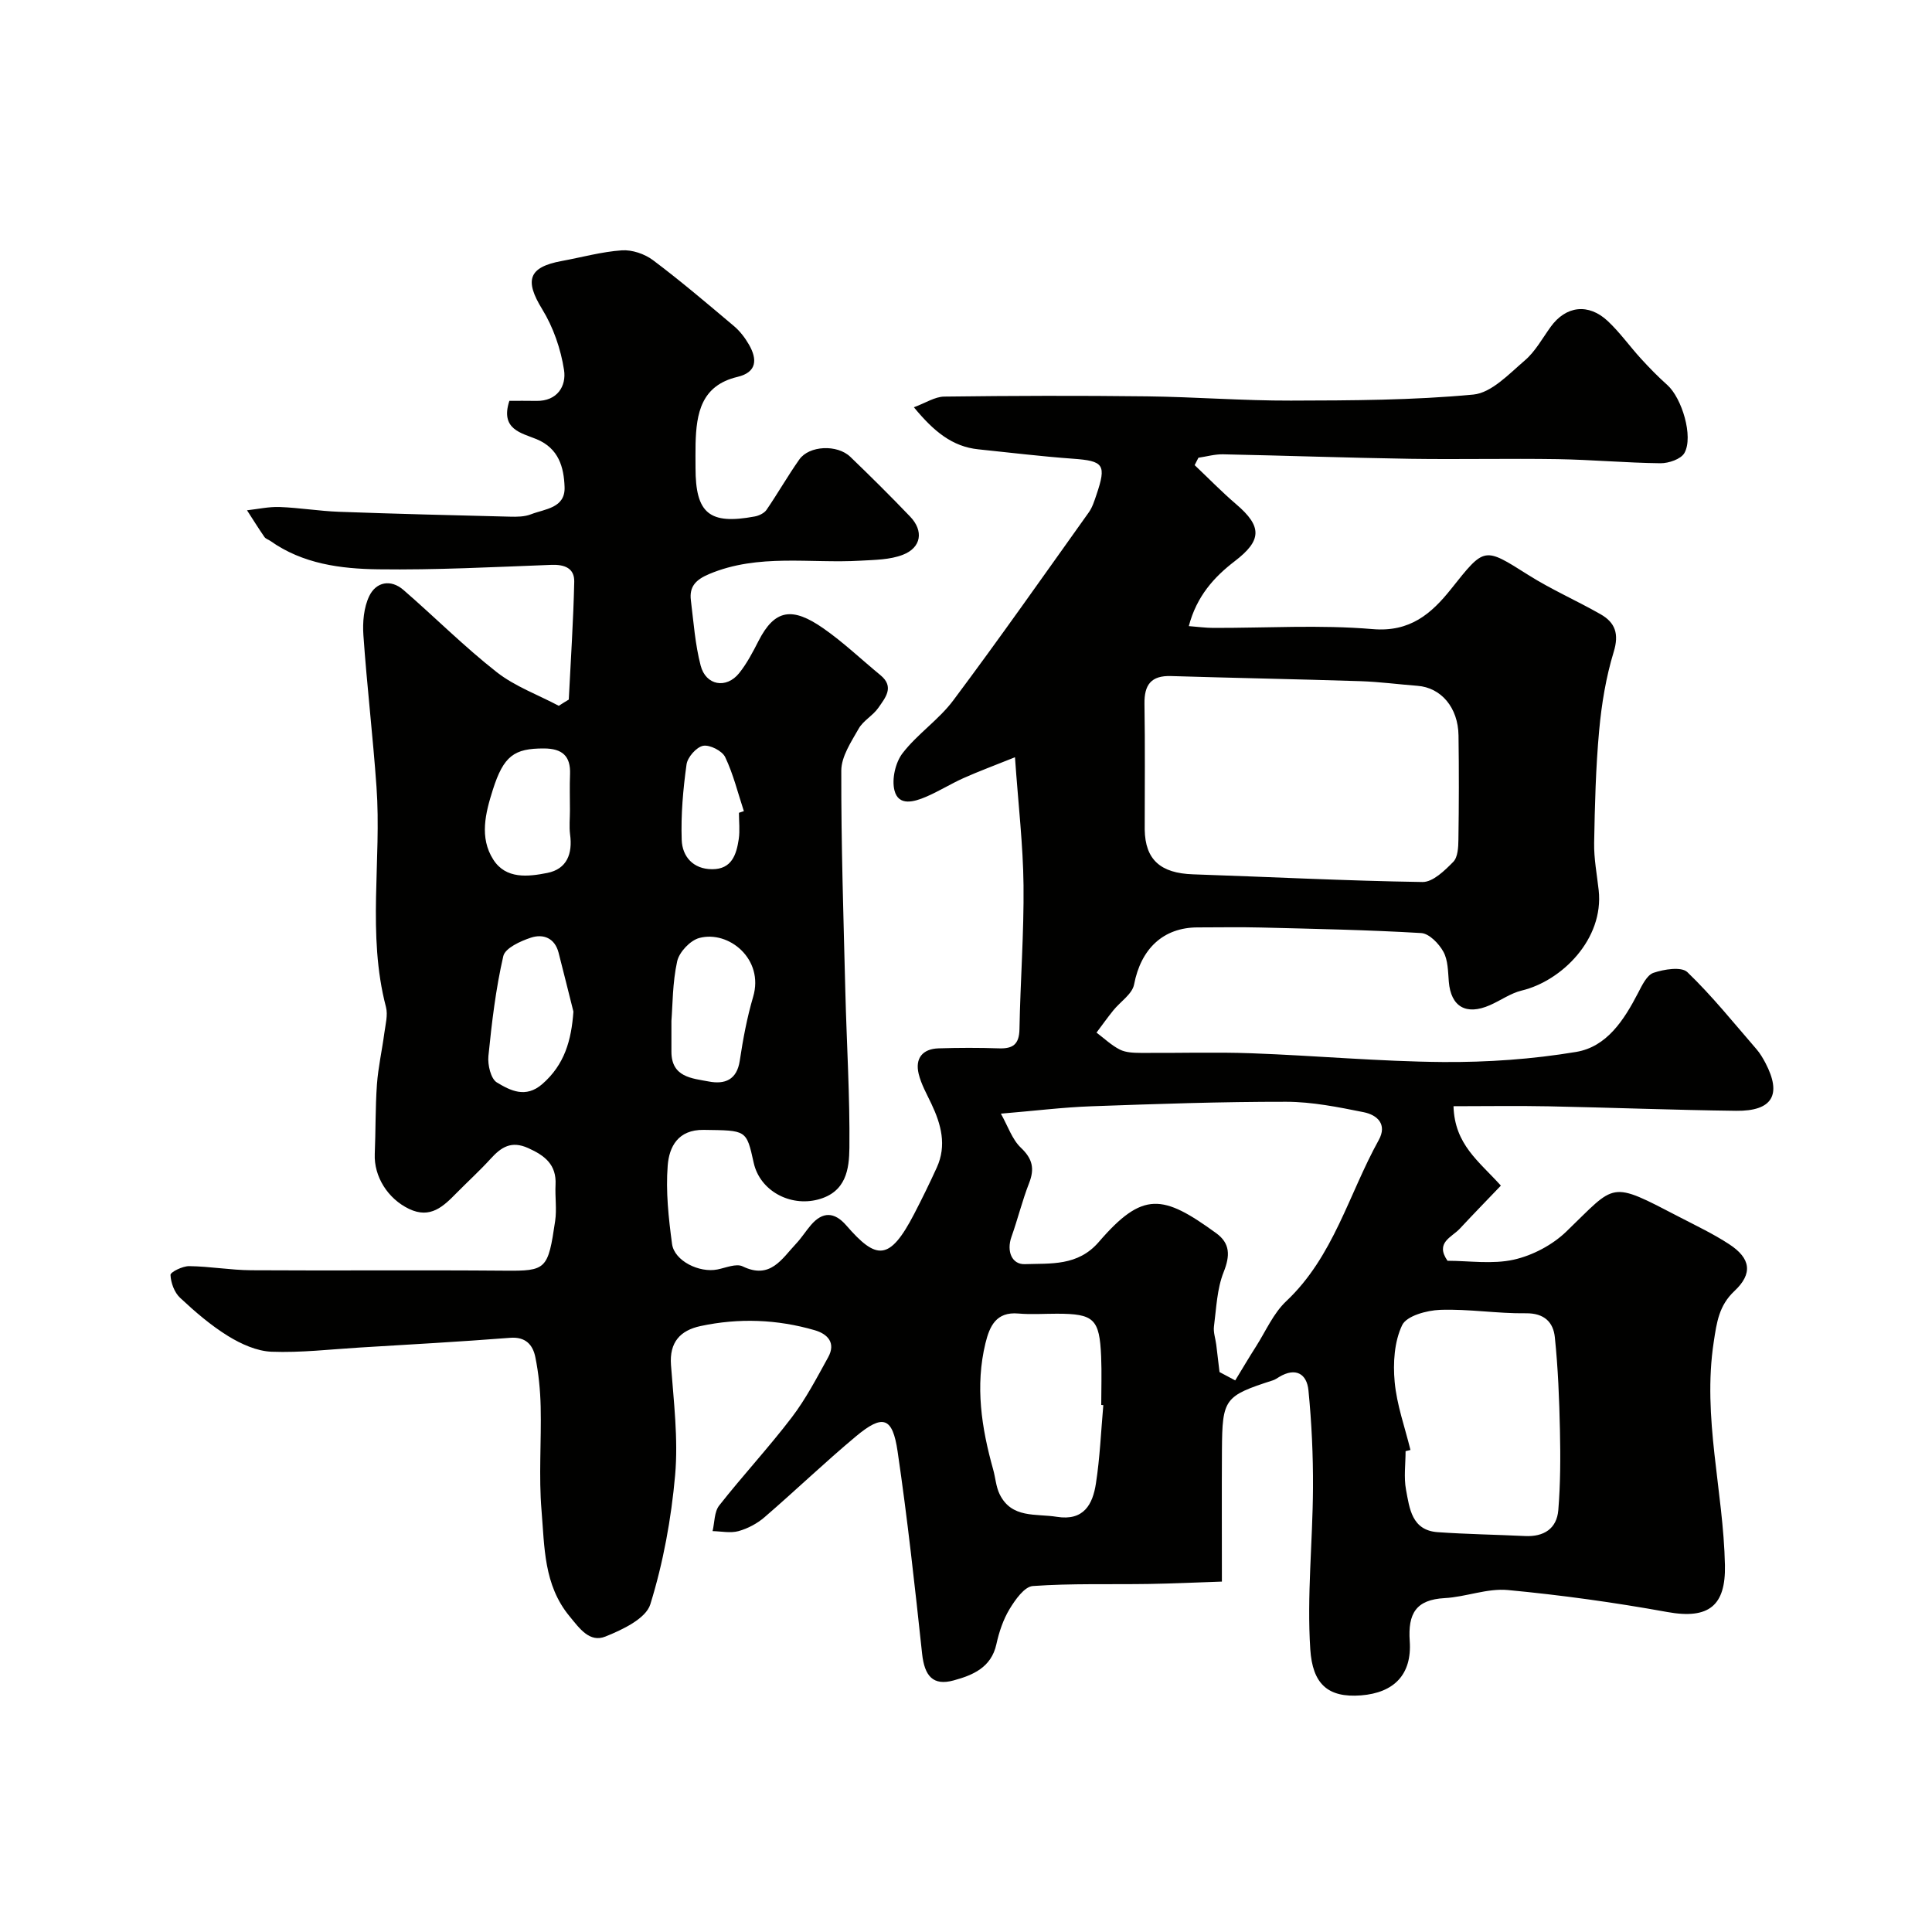 <svg enable-background="new 0 0 400 400" viewBox="0 0 400 400" xmlns="http://www.w3.org/2000/svg"><path d="m117.76 144.84c.4-8.13.95-16.26 1.13-24.4.06-2.8-1.99-3.6-4.76-3.49-11.93.45-23.87 1.08-35.8.92-7.79-.1-15.65-1.12-22.36-5.88-.4-.28-.96-.43-1.22-.81-1.25-1.81-2.41-3.68-3.61-5.53 2.25-.25 4.51-.76 6.75-.68 4.1.15 8.19.84 12.29.99 11.79.43 23.58.72 35.37 1.01 1.46.04 3.05.03 4.38-.49 2.9-1.13 7.13-1.26 6.96-5.66-.15-4.09-1.2-7.98-5.79-9.89-3.11-1.29-7.59-2-5.64-7.94 1.67 0 3.62-.03 5.58.01 4.39.08 6.24-3.12 5.74-6.38-.67-4.36-2.23-8.88-4.54-12.63-3.65-5.94-2.86-8.68 4.04-9.95 4.15-.76 8.28-1.92 12.46-2.21 2.12-.15 4.73.74 6.45 2.03 5.77 4.33 11.27 9.02 16.79 13.67 1.23 1.04 2.27 2.41 3.08 3.81 1.75 3.04 1.68 5.73-2.37 6.69-7.51 1.78-8.52 7.52-8.68 13.84-.04 1.67-.01 3.33-.01 5 0 9.43 2.86 11.81 12.26 10.06.88-.16 1.96-.68 2.44-1.37 2.34-3.42 4.4-7.04 6.79-10.43 2.03-2.89 7.84-3.17 10.57-.54 4.2 4.04 8.34 8.15 12.37 12.36 2.84 2.96 2.34 6.42-1.5 7.91-2.67 1.04-5.8 1.05-8.74 1.22-10.48.62-21.15-1.53-31.37 2.77-2.77 1.17-4.14 2.59-3.78 5.45.56 4.51.88 9.11 2.02 13.49 1.07 4.15 5.32 4.88 7.97 1.58 1.61-2.01 2.84-4.37 4.02-6.68 3.35-6.56 6.98-7.09 13.43-2.59 4.16 2.9 7.87 6.45 11.8 9.68 2.98 2.44.99 4.7-.41 6.74-1.11 1.62-3.14 2.66-4.09 4.34-1.55 2.73-3.59 5.77-3.6 8.68-.04 15.27.46 30.53.84 45.8.27 10.77.95 21.54.84 32.3-.05 4.38-.65 9.19-6.54 10.72-5.77 1.5-12-1.82-13.28-7.64-1.51-6.88-1.51-6.66-10.33-6.79-5.37-.08-7.17 3.54-7.47 7.39-.42 5.36.18 10.86.9 16.23.48 3.51 5.64 6.03 9.39 5.28 1.75-.35 3.9-1.29 5.23-.64 5.73 2.78 8.1-1.56 11.07-4.71 1.11-1.18 1.99-2.59 3.05-3.83 2.43-2.85 4.88-2.76 7.32.04 6.23 7.18 8.95 7.5 14.07-2.36 1.64-3.16 3.21-6.37 4.69-9.62 2.08-4.58.89-8.93-1.13-13.19-.96-2.03-2.11-4.04-2.63-6.19-.78-3.21.8-5.18 4.13-5.28 4.16-.13 8.34-.14 12.5 0 2.91.1 4.18-.85 4.24-3.98.18-9.93.94-19.87.84-29.79-.09-8.33-1.08-16.66-1.77-26.5-4.3 1.73-7.53 2.92-10.66 4.32-2.64 1.18-5.12 2.75-7.78 3.88-2.42 1.03-5.67 2-6.51-1.33-.59-2.33.19-5.78 1.68-7.71 3.06-3.98 7.5-6.92 10.5-10.94 9.58-12.81 18.77-25.91 28.06-38.93.74-1.04 1.14-2.35 1.56-3.58 2.14-6.31 1.53-7.06-4.86-7.52-6.53-.47-13.04-1.27-19.56-1.94-5.44-.56-9.25-3.73-13.36-8.71 2.42-.89 4.34-2.18 6.27-2.21 14-.18 28-.22 41.99-.05 9.94.12 19.87.91 29.8.88 12.6-.03 25.25-.07 37.77-1.25 3.76-.36 7.39-4.27 10.65-7.06 2.18-1.86 3.64-4.58 5.36-6.96 3.14-4.35 7.82-4.96 11.84-1.18 2.51 2.36 4.53 5.22 6.86 7.77 1.73 1.89 3.53 3.74 5.45 5.45 3.01 2.69 5.45 10.7 3.54 14.08-.72 1.27-3.25 2.13-4.95 2.12-7.1-.08-14.2-.73-21.3-.85-10.16-.16-20.33.08-30.5-.07-12.94-.2-25.87-.67-38.8-.93-1.69-.03-3.38.46-5.07.71-.26.51-.52 1.02-.78 1.53 2.85 2.7 5.6 5.53 8.58 8.08 5.46 4.65 5.32 7.52-.27 11.8-4.28 3.28-7.89 7.25-9.52 13.45 1.96.15 3.52.37 5.08.37 11 .03 22.06-.68 32.98.25 7.76.66 12.17-3.21 16.22-8.28 7-8.79 6.77-8.76 15.99-2.94 4.79 3.03 10.04 5.32 14.98 8.14 3.02 1.72 3.87 4.05 2.72 7.8-1.6 5.24-2.51 10.78-3.01 16.25-.71 7.73-.9 15.52-1.04 23.29-.06 3.26.58 6.54.94 9.8 1.11 10.14-7.67 18.79-15.93 20.77-2.3.55-4.37 2.06-6.59 3.03-4.94 2.17-8.08.31-8.51-4.87-.17-2.1-.16-4.45-1.12-6.19-.92-1.68-2.94-3.77-4.59-3.87-11.07-.66-22.18-.87-33.27-1.15-4.33-.11-8.67-.02-13-.02-7.18 0-11.77 4.46-13.18 11.81-.38 2-2.86 3.57-4.32 5.39-1.2 1.49-2.31 3.05-3.46 4.58 1.6 1.2 3.08 2.63 4.84 3.52 1.24.62 2.85.67 4.3.68 7.67.06 15.34-.2 23 .08 13.2.48 26.39 1.7 39.59 1.81 9.2.07 18.51-.58 27.57-2.09 6.36-1.06 9.92-6.61 12.81-12.18.82-1.58 1.82-3.72 3.21-4.2 2.18-.74 5.78-1.32 7.01-.14 5.14 4.94 9.63 10.55 14.31 15.95.74.85 1.33 1.86 1.86 2.86 3.43 6.56 1.46 9.99-6.08 9.9-12.95-.16-25.9-.67-38.86-.93-6.42-.13-12.84-.02-19.65-.02.25 7.97 5.26 11.38 9.81 16.44-2.84 2.97-5.71 5.91-8.5 8.91-1.67 1.8-5.17 2.87-2.55 6.65 4.45 0 9.28.76 13.72-.23 3.89-.87 8-3.04 10.87-5.81 10.44-10.05 8.78-10.63 23.48-2.99 3.45 1.79 6.99 3.47 10.23 5.59 4.52 2.94 4.94 6.11 1.1 9.71-3.19 2.99-3.66 6.45-4.28 10.54-2.39 15.62 2 30.8 2.32 46.22.17 8.32-3.27 11.26-11.94 9.69-10.93-1.98-21.96-3.51-33.01-4.55-4.26-.4-8.68 1.43-13.06 1.67-5.98.32-7.64 3.21-7.25 8.9.48 6.9-3.23 10.7-10.08 11.24-6.95.54-10.04-2.43-10.51-9.54-.72-11.07.5-22.24.56-33.38.04-6.75-.28-13.53-.94-20.24-.34-3.44-2.66-4.8-6.04-2.78-.42.25-.83.55-1.28.7-10.08 3.25-10.52 3.8-10.59 14.45-.05 8.66-.01 17.32-.01 27.23-5.09.17-10.07.41-15.06.49-8.03.13-16.08-.14-24.08.43-1.74.12-3.65 2.84-4.82 4.77-1.32 2.18-2.18 4.76-2.73 7.28-1.07 4.86-4.93 6.42-8.84 7.49-4.3 1.18-6.04-.92-6.54-5.54-1.5-13.98-3.03-27.96-5.07-41.86-1.05-7.17-3.07-7.77-8.65-3.11-6.45 5.39-12.53 11.23-18.9 16.72-1.51 1.31-3.46 2.34-5.38 2.88-1.67.46-3.58.04-5.38 0 .43-1.79.34-4 1.38-5.31 4.86-6.19 10.25-11.98 15.02-18.24 2.92-3.83 5.19-8.2 7.53-12.44 1.63-2.95-.06-4.81-2.77-5.6-7.8-2.27-15.74-2.56-23.67-.86-4.18.9-6.45 3.34-6.1 8.06.56 7.58 1.52 15.27.86 22.78-.8 9.03-2.46 18.13-5.14 26.77-.92 2.96-5.77 5.26-9.3 6.67-3.27 1.31-5.34-1.66-7.44-4.22-5.35-6.48-5.15-14.34-5.78-21.86-.6-7.12-.02-14.32-.18-21.49-.08-3.43-.42-6.9-1.1-10.26-.51-2.54-1.99-4.28-5.23-4.02-10.36.81-20.73 1.38-31.1 2.01-6.1.37-12.21 1.1-18.29.87-3.05-.12-6.3-1.59-8.97-3.23-3.6-2.22-6.87-5.04-9.97-7.94-1.18-1.1-1.91-3.11-1.98-4.73-.02-.59 2.51-1.84 3.87-1.82 4.27.05 8.53.82 12.8.85 17.5.11 35-.06 52.49.09 8.67.08 9-.24 10.48-10.3.36-2.45-.05-5 .08-7.49.21-4.16-2.2-6.04-5.68-7.6s-5.56-.2-7.75 2.21c-2.24 2.46-4.71 4.71-7.05 7.08-2.73 2.78-5.42 5.43-9.85 3.31-4.39-2.1-7.29-6.69-7.1-11.36.2-4.8.11-9.62.45-14.41.26-3.56 1.06-7.08 1.53-10.62.24-1.8.77-3.75.34-5.41-3.95-15.07-.88-30.4-1.96-45.56-.74-10.48-1.98-20.92-2.71-31.4-.19-2.7.07-5.77 1.22-8.14 1.41-2.9 4.43-3.54 7.08-1.24 6.48 5.62 12.56 11.72 19.3 17.01 3.78 2.96 8.54 4.68 12.85 6.97.69-.46 1.38-.87 2.07-1.29zm119.24 26.91c.1 6.24 3.27 9.05 10.02 9.27 15.84.53 31.66 1.35 47.5 1.59 2.14.03 4.59-2.37 6.36-4.17.96-.97 1.05-3.05 1.07-4.64.11-7.17.12-14.35.02-21.53-.08-5.79-3.61-9.91-8.5-10.28-3.93-.3-7.85-.83-11.79-.96-13.08-.42-26.16-.66-39.24-1.06-4.12-.13-5.55 1.81-5.49 5.75.14 8.68.05 17.35.05 26.03zm15.49 112.32c1.08.58 2.16 1.15 3.25 1.73 1.44-2.36 2.84-4.74 4.33-7.07 2.01-3.16 3.57-6.83 6.23-9.33 9.8-9.23 12.93-22.14 19.14-33.34 1.84-3.31-.32-5.23-3.1-5.79-5.28-1.06-10.68-2.15-16.03-2.16-13.43-.02-26.86.45-40.29.93-5.92.21-11.82.95-18.8 1.53 1.46 2.59 2.32 5.32 4.14 7.05 2.43 2.3 2.87 4.35 1.7 7.34-1.42 3.63-2.34 7.44-3.65 11.12-1.06 2.99.1 5.74 2.77 5.65 5.33-.19 10.97.45 15.32-4.6 9.13-10.59 13.26-9.83 24.28-1.83 2.93 2.12 2.92 4.66 1.56 8.08-1.38 3.47-1.51 7.45-2 11.23-.16 1.22.31 2.51.47 3.78.24 1.9.46 3.79.68 5.68zm39.53 16.13c-.34.08-.67.17-1.01.25 0 2.67-.39 5.4.09 7.98.73 3.86 1.17 8.41 6.56 8.79 6.01.42 12.05.51 18.08.8 3.89.19 6.57-1.52 6.89-5.36.45-5.48.46-11.01.34-16.51-.14-6.44-.39-12.9-1.06-19.31-.32-3.07-2.17-4.98-5.97-4.94-5.92.08-11.86-.92-17.76-.71-2.77.1-6.96 1.24-7.88 3.17-1.63 3.41-1.91 7.84-1.55 11.73.43 4.76 2.12 9.41 3.27 14.11zm-63.59-9.28c-.14-.01-.29-.02-.43-.04 0-3.33.12-6.67-.02-10-.33-7.83-1.48-8.89-9.17-8.89-2.67 0-5.35.19-7.99-.04-4.59-.4-5.93 2.64-6.79 6.14-2.16 8.86-.82 17.54 1.59 26.14.48 1.7.58 3.55 1.33 5.1 2.48 5.11 7.51 4.01 11.86 4.71 5.58.89 7.43-2.58 8.09-6.91.83-5.35 1.05-10.8 1.53-16.21zm-109.71-81.48c-1.02-4.06-2.03-8.13-3.07-12.19-.79-3.06-3.18-3.95-5.72-3.12-2.17.71-5.35 2.16-5.73 3.83-1.56 6.78-2.38 13.74-3.08 20.68-.18 1.81.49 4.71 1.75 5.47 2.78 1.67 5.95 3.34 9.41.33 4.62-4.04 6.01-9.04 6.44-15zm20.29 1.92v6.36c-.01 5.32 4.24 5.53 7.78 6.2 3.26.61 5.77-.32 6.37-4.31.67-4.45 1.5-8.92 2.77-13.23 2.31-7.81-5.06-13.81-11.15-12.18-1.88.5-4.16 2.92-4.58 4.83-.98 4.45-.93 9.12-1.19 12.33zm-21.01-43.58c0-2.5-.08-4.99.02-7.48.15-3.8-1.63-5.32-5.39-5.34-6.18-.02-8.36 1.52-10.6 8.57-1.52 4.8-2.82 9.87.1 14.44 2.61 4.09 7.21 3.55 11.19 2.76 4.07-.81 5.25-3.99 4.71-7.96-.21-1.64-.03-3.33-.03-4.99zm34.99.5c.34-.11.68-.22 1.02-.34-1.24-3.75-2.18-7.65-3.87-11.19-.62-1.3-3.19-2.6-4.57-2.34-1.39.27-3.23 2.37-3.43 3.86-.72 5.16-1.18 10.43-1 15.63.12 3.44 2.37 6.05 6.29 6.06 4.08.02 5.04-3.04 5.52-6.23.26-1.78.04-3.63.04-5.45z" fill="#010100"/></svg>